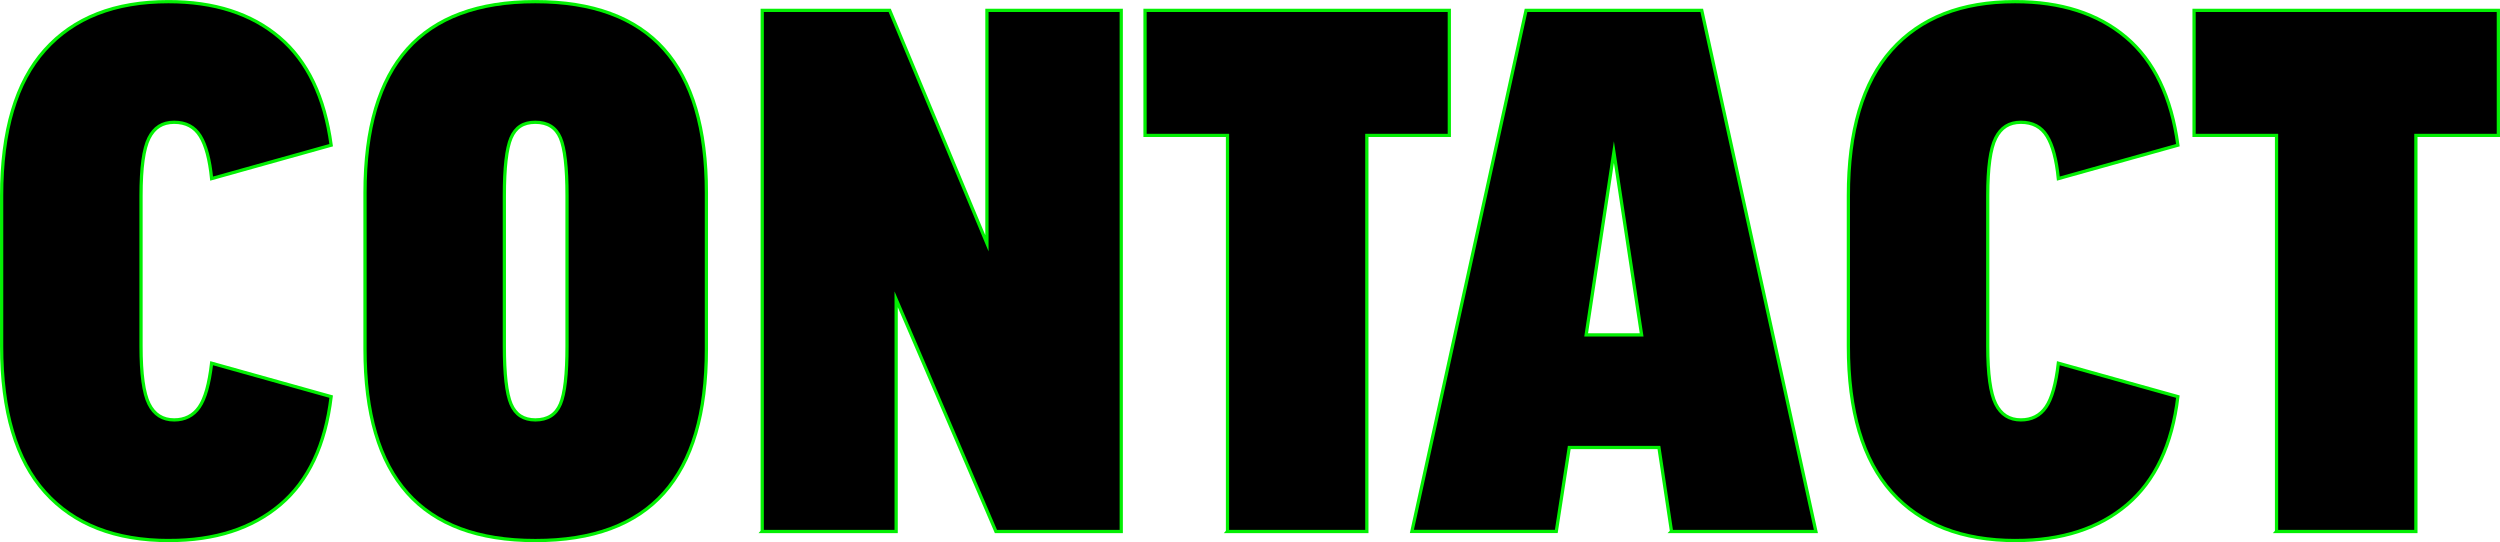 <svg width="770" height="167" viewBox="0 0 770 167" fill="none" xmlns="http://www.w3.org/2000/svg">
<g clip-path="url(#clip0_294_50)">
<path d="M52.088 166.489C35.522 166.489 22.787 161.531 13.881 151.604C4.965 141.677 0.507 126.689 0.507 106.61V60.278C0.507 40.28 4.944 25.323 13.82 15.397C22.685 5.47 35.37 0.511 51.865 0.511C65.989 0.511 77.377 4.171 86.029 11.481C94.682 18.791 100.001 29.873 101.997 44.717L65.178 55.012C64.591 49.124 63.425 44.758 61.683 41.916C59.94 39.084 57.265 37.663 53.638 37.663C50.011 37.663 47.498 39.289 45.877 42.53C44.246 45.77 43.435 51.69 43.435 60.267V106.6C43.435 115.177 44.246 121.117 45.877 124.399C47.498 127.681 50.092 129.327 53.638 129.327C56.961 129.327 59.535 128.018 61.348 125.411C63.162 122.804 64.439 118.285 65.178 111.865L101.997 122.16C100.224 137.004 94.986 148.107 86.303 155.458C77.61 162.808 66.212 166.479 52.088 166.479V166.489Z" fill="black" stroke="#03EF03" stroke-miterlimit="10"/>
<path d="M164.886 166.489C147.287 166.489 134.146 161.602 125.453 151.828C116.759 142.055 112.423 127.282 112.423 107.51V59.388C112.423 39.616 116.77 24.863 125.453 15.12C134.136 5.388 147.287 0.511 164.886 0.511C182.485 0.511 195.757 5.378 204.481 15.12C213.204 24.853 217.571 39.616 217.571 59.388V107.51C217.571 127.282 213.204 142.055 204.481 151.828C195.757 161.602 182.556 166.489 164.886 166.489ZM164.886 129.327C168.655 129.327 171.228 127.701 172.596 124.46C173.964 121.219 174.643 115.269 174.643 106.61V60.278C174.643 51.629 173.964 45.689 172.596 42.478C171.228 39.268 168.655 37.663 164.886 37.663C161.117 37.663 158.766 39.268 157.398 42.478C156.03 45.689 155.341 51.618 155.341 60.278V106.61C155.341 115.269 156.02 121.219 157.398 124.46C158.766 127.701 161.258 129.327 164.886 129.327Z" fill="black" stroke="#03EF03" stroke-miterlimit="10"/>
<path d="M234.765 163.688V3.2H274.026L303.976 74.938V3.2H345.344V163.698H306.742L276.012 92.185V163.698H234.755L234.765 163.688Z" fill="black" stroke="#03EF03" stroke-miterlimit="10"/>
<path d="M378.07 163.688V41.702H352.669V3.2H446.389V41.702H420.988V163.698H378.06L378.07 163.688Z" fill="black" stroke="#03EF03" stroke-miterlimit="10"/>
<path d="M514.83 163.688L510.949 137.833H483.33L479.338 163.688H434.859L470.016 3.2H524.141L559.298 163.698H514.819L514.83 163.688ZM488.537 103.145H505.62L497.079 46.844L488.537 103.145Z" fill="black" stroke="#03EF03" stroke-miterlimit="10"/>
<path d="M620.869 166.489C604.304 166.489 591.568 161.531 582.662 151.604C573.746 141.677 569.298 126.679 569.298 106.61V60.278C569.298 40.28 573.736 25.323 582.612 15.397C591.487 5.47 604.162 0.511 620.657 0.511C634.78 0.511 646.169 4.171 654.821 11.481C663.474 18.791 668.793 29.873 670.789 44.717L633.97 55.012C633.382 49.124 632.217 44.758 630.474 41.916C628.732 39.084 626.057 37.663 622.43 37.663C618.803 37.663 616.29 39.289 614.669 42.53C613.037 45.77 612.227 51.69 612.227 60.267V106.6C612.227 115.177 613.037 121.117 614.669 124.399C616.29 127.681 618.884 129.327 622.43 129.327C625.753 129.327 628.326 128.018 630.14 125.411C631.954 122.804 633.23 118.285 633.97 111.865L670.789 122.16C669.016 137.004 663.778 148.107 655.095 155.458C646.402 162.808 635.003 166.479 620.88 166.479L620.869 166.489Z" fill="black" stroke="#03EF03" stroke-miterlimit="10"/>
<path d="M701.174 163.688V41.702H675.774V3.2H769.493V41.702H744.093V163.698H701.164L701.174 163.688Z" fill="black" stroke="#03EF03" stroke-miterlimit="10"/>
</g>
<defs>
<clipPath id="clip0_294_50">
<rect width="770" height="167" fill="white"/>
</clipPath>
</defs>
</svg>
